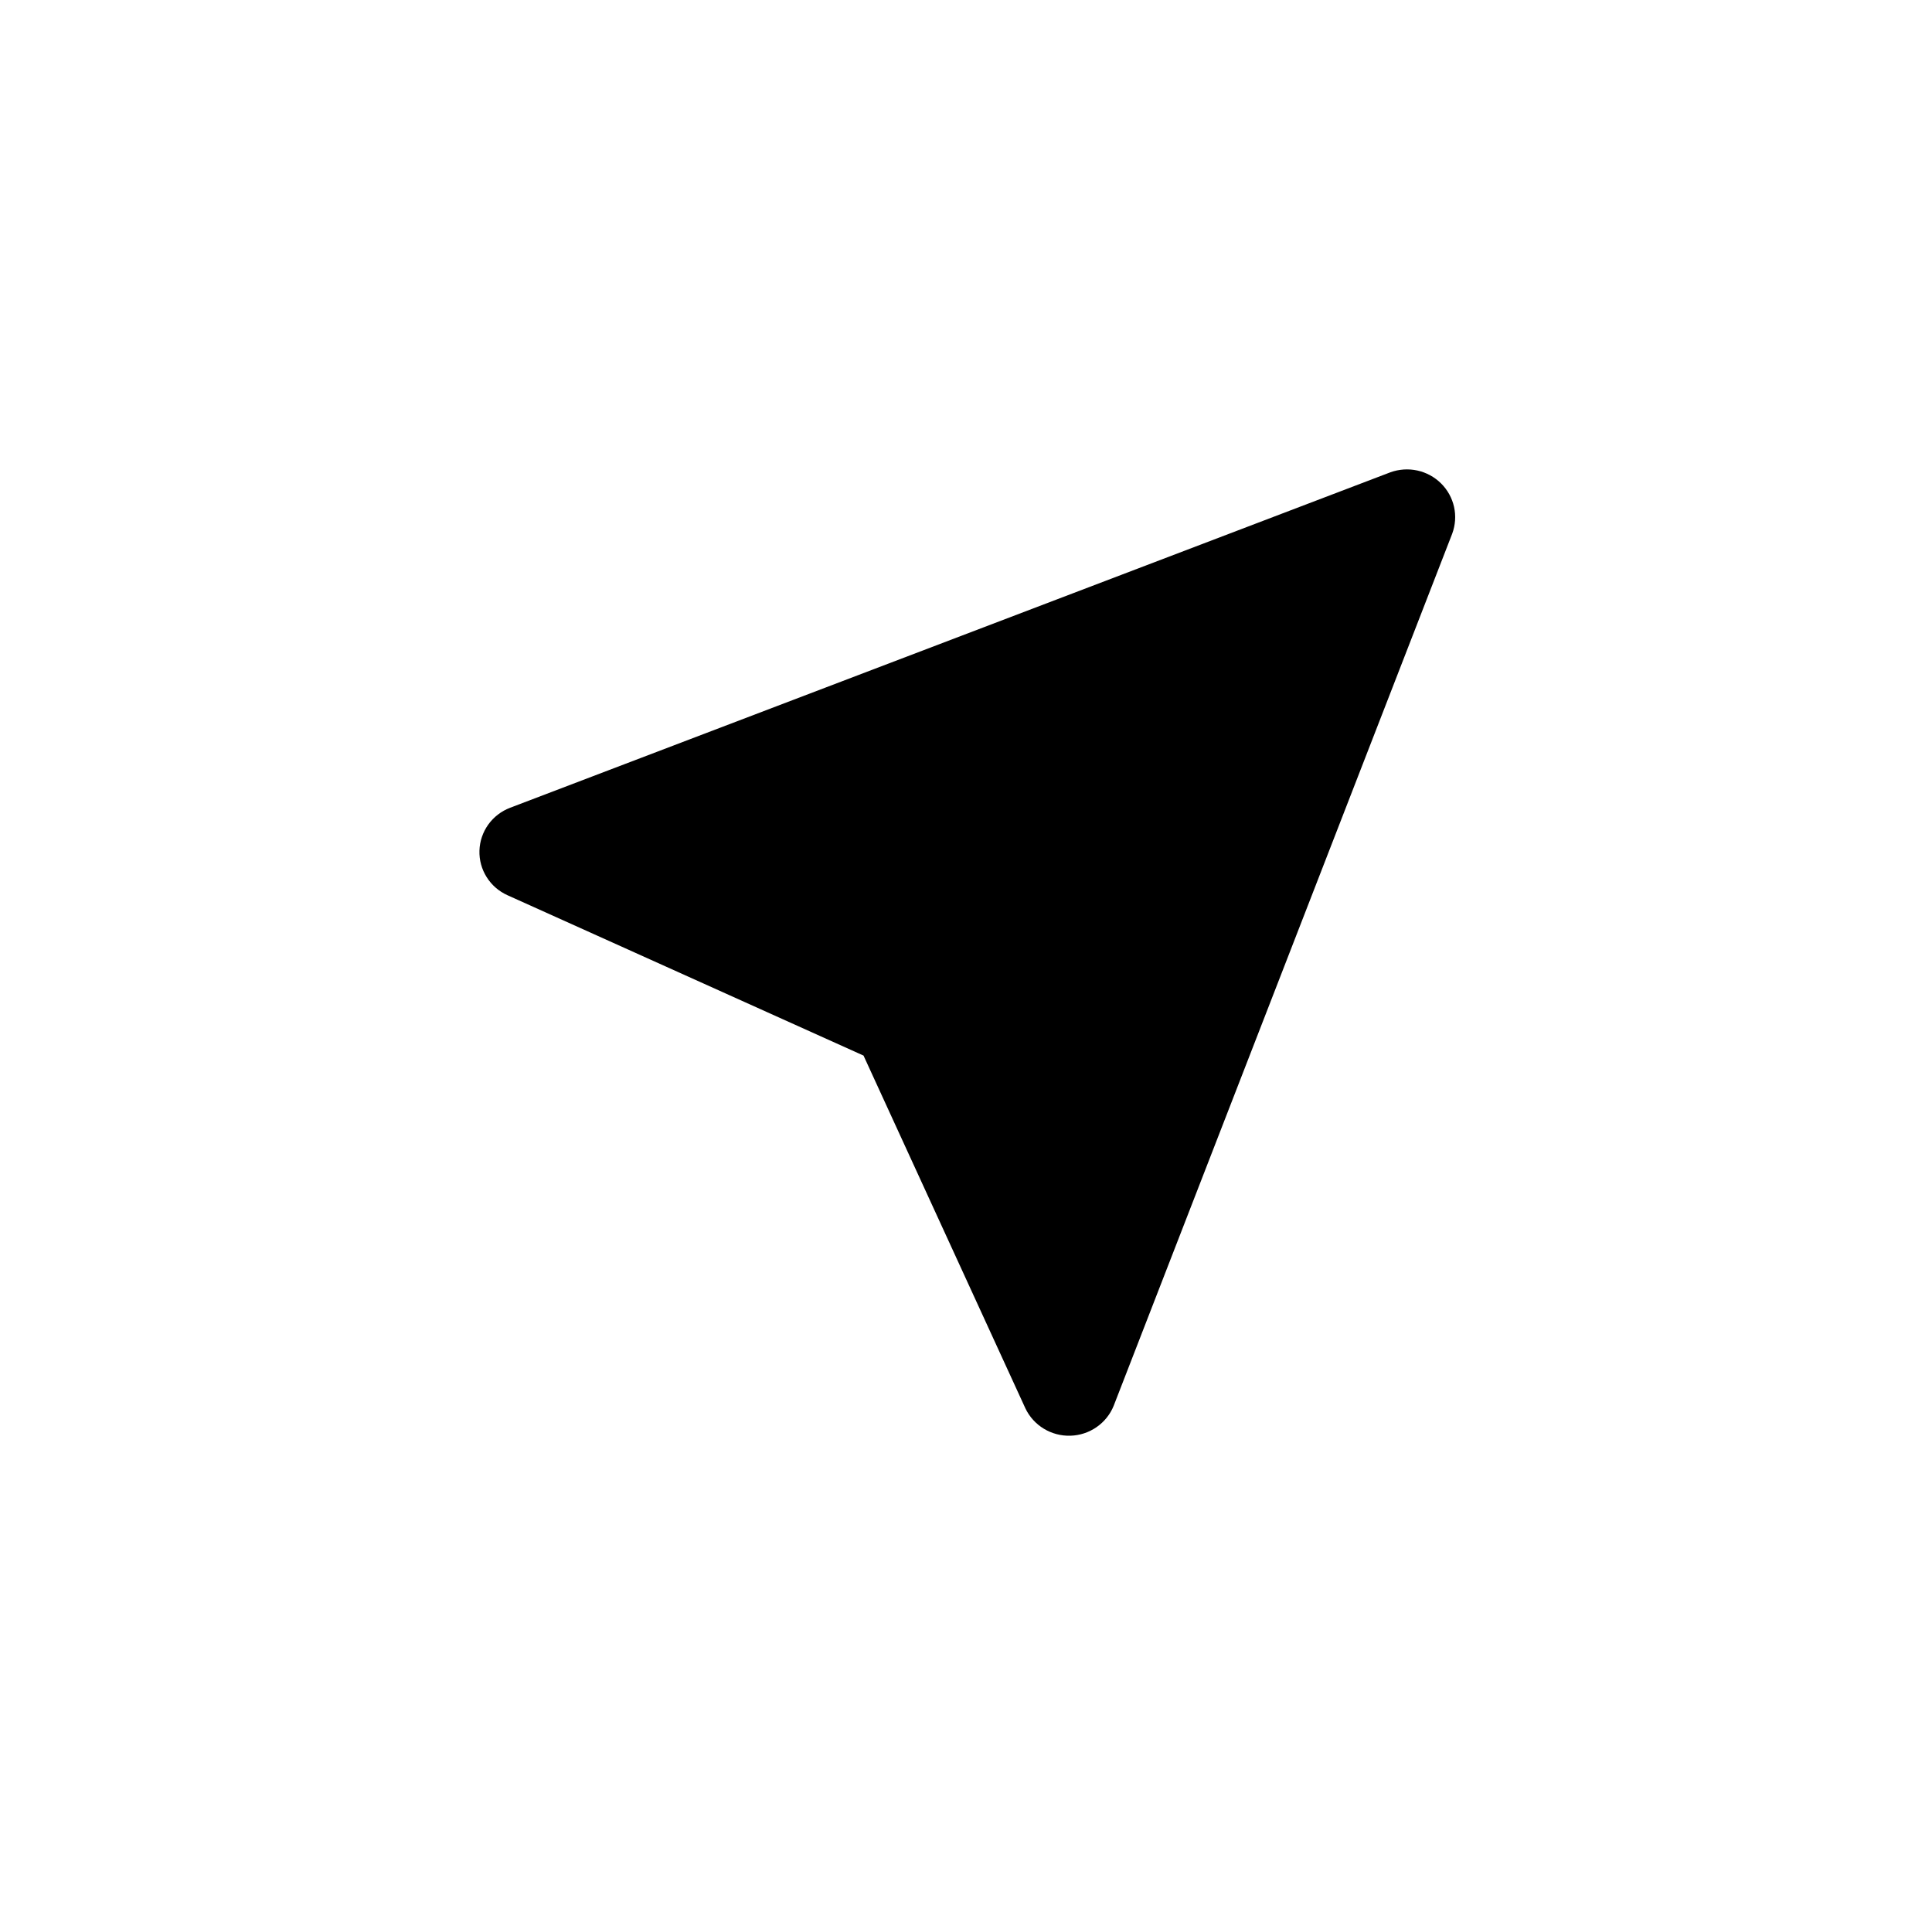<svg width="99" height="98" viewBox="0 0 99 98" fill="none" xmlns="http://www.w3.org/2000/svg">
<g filter="url(#filter0_d_2013_5794)">
<path d="M62.545 58.158L54.249 40.081L36.005 31.866C35.565 31.668 35.193 31.346 34.938 30.939C34.682 30.533 34.553 30.06 34.568 29.582C34.582 29.103 34.739 28.639 35.018 28.248C35.298 27.857 35.688 27.557 36.139 27.385L81.245 10.198C81.688 10.038 82.168 10.006 82.628 10.106C83.088 10.207 83.51 10.436 83.843 10.767C84.177 11.097 84.407 11.515 84.509 11.971C84.61 12.427 84.577 12.902 84.415 13.341L67.067 58.025C66.888 58.467 66.583 58.846 66.189 59.118C65.795 59.391 65.33 59.543 64.85 59.557C64.37 59.571 63.896 59.446 63.487 59.198C63.078 58.949 62.75 58.588 62.545 58.158Z" fill="black"/>
</g>
<defs>
<filter id="filter0_d_2013_5794" x="0.566" y="0.049" width="98" height="97.51" filterUnits="userSpaceOnUse" color-interpolation-filters="sRGB">
<feFlood flood-opacity="0" result="BackgroundImageFix"/>
<feColorMatrix in="SourceAlpha" type="matrix" values="0 0 0 0 0 0 0 0 0 0 0 0 0 0 0 0 0 0 127 0" result="hardAlpha"/>
<feOffset dx="-10" dy="14"/>
<feGaussianBlur stdDeviation="12"/>
<feComposite in2="hardAlpha" operator="out"/>
<feColorMatrix type="matrix" values="0 0 0 0 0 0 0 0 0 0 0 0 0 0 0 0 0 0 0.3 0"/>
<feBlend mode="normal" in2="BackgroundImageFix" result="effect1_dropShadow_2013_5794"/>
<feBlend mode="normal" in="SourceGraphic" in2="effect1_dropShadow_2013_5794" result="shape"/>
</filter>
</defs>
</svg>
